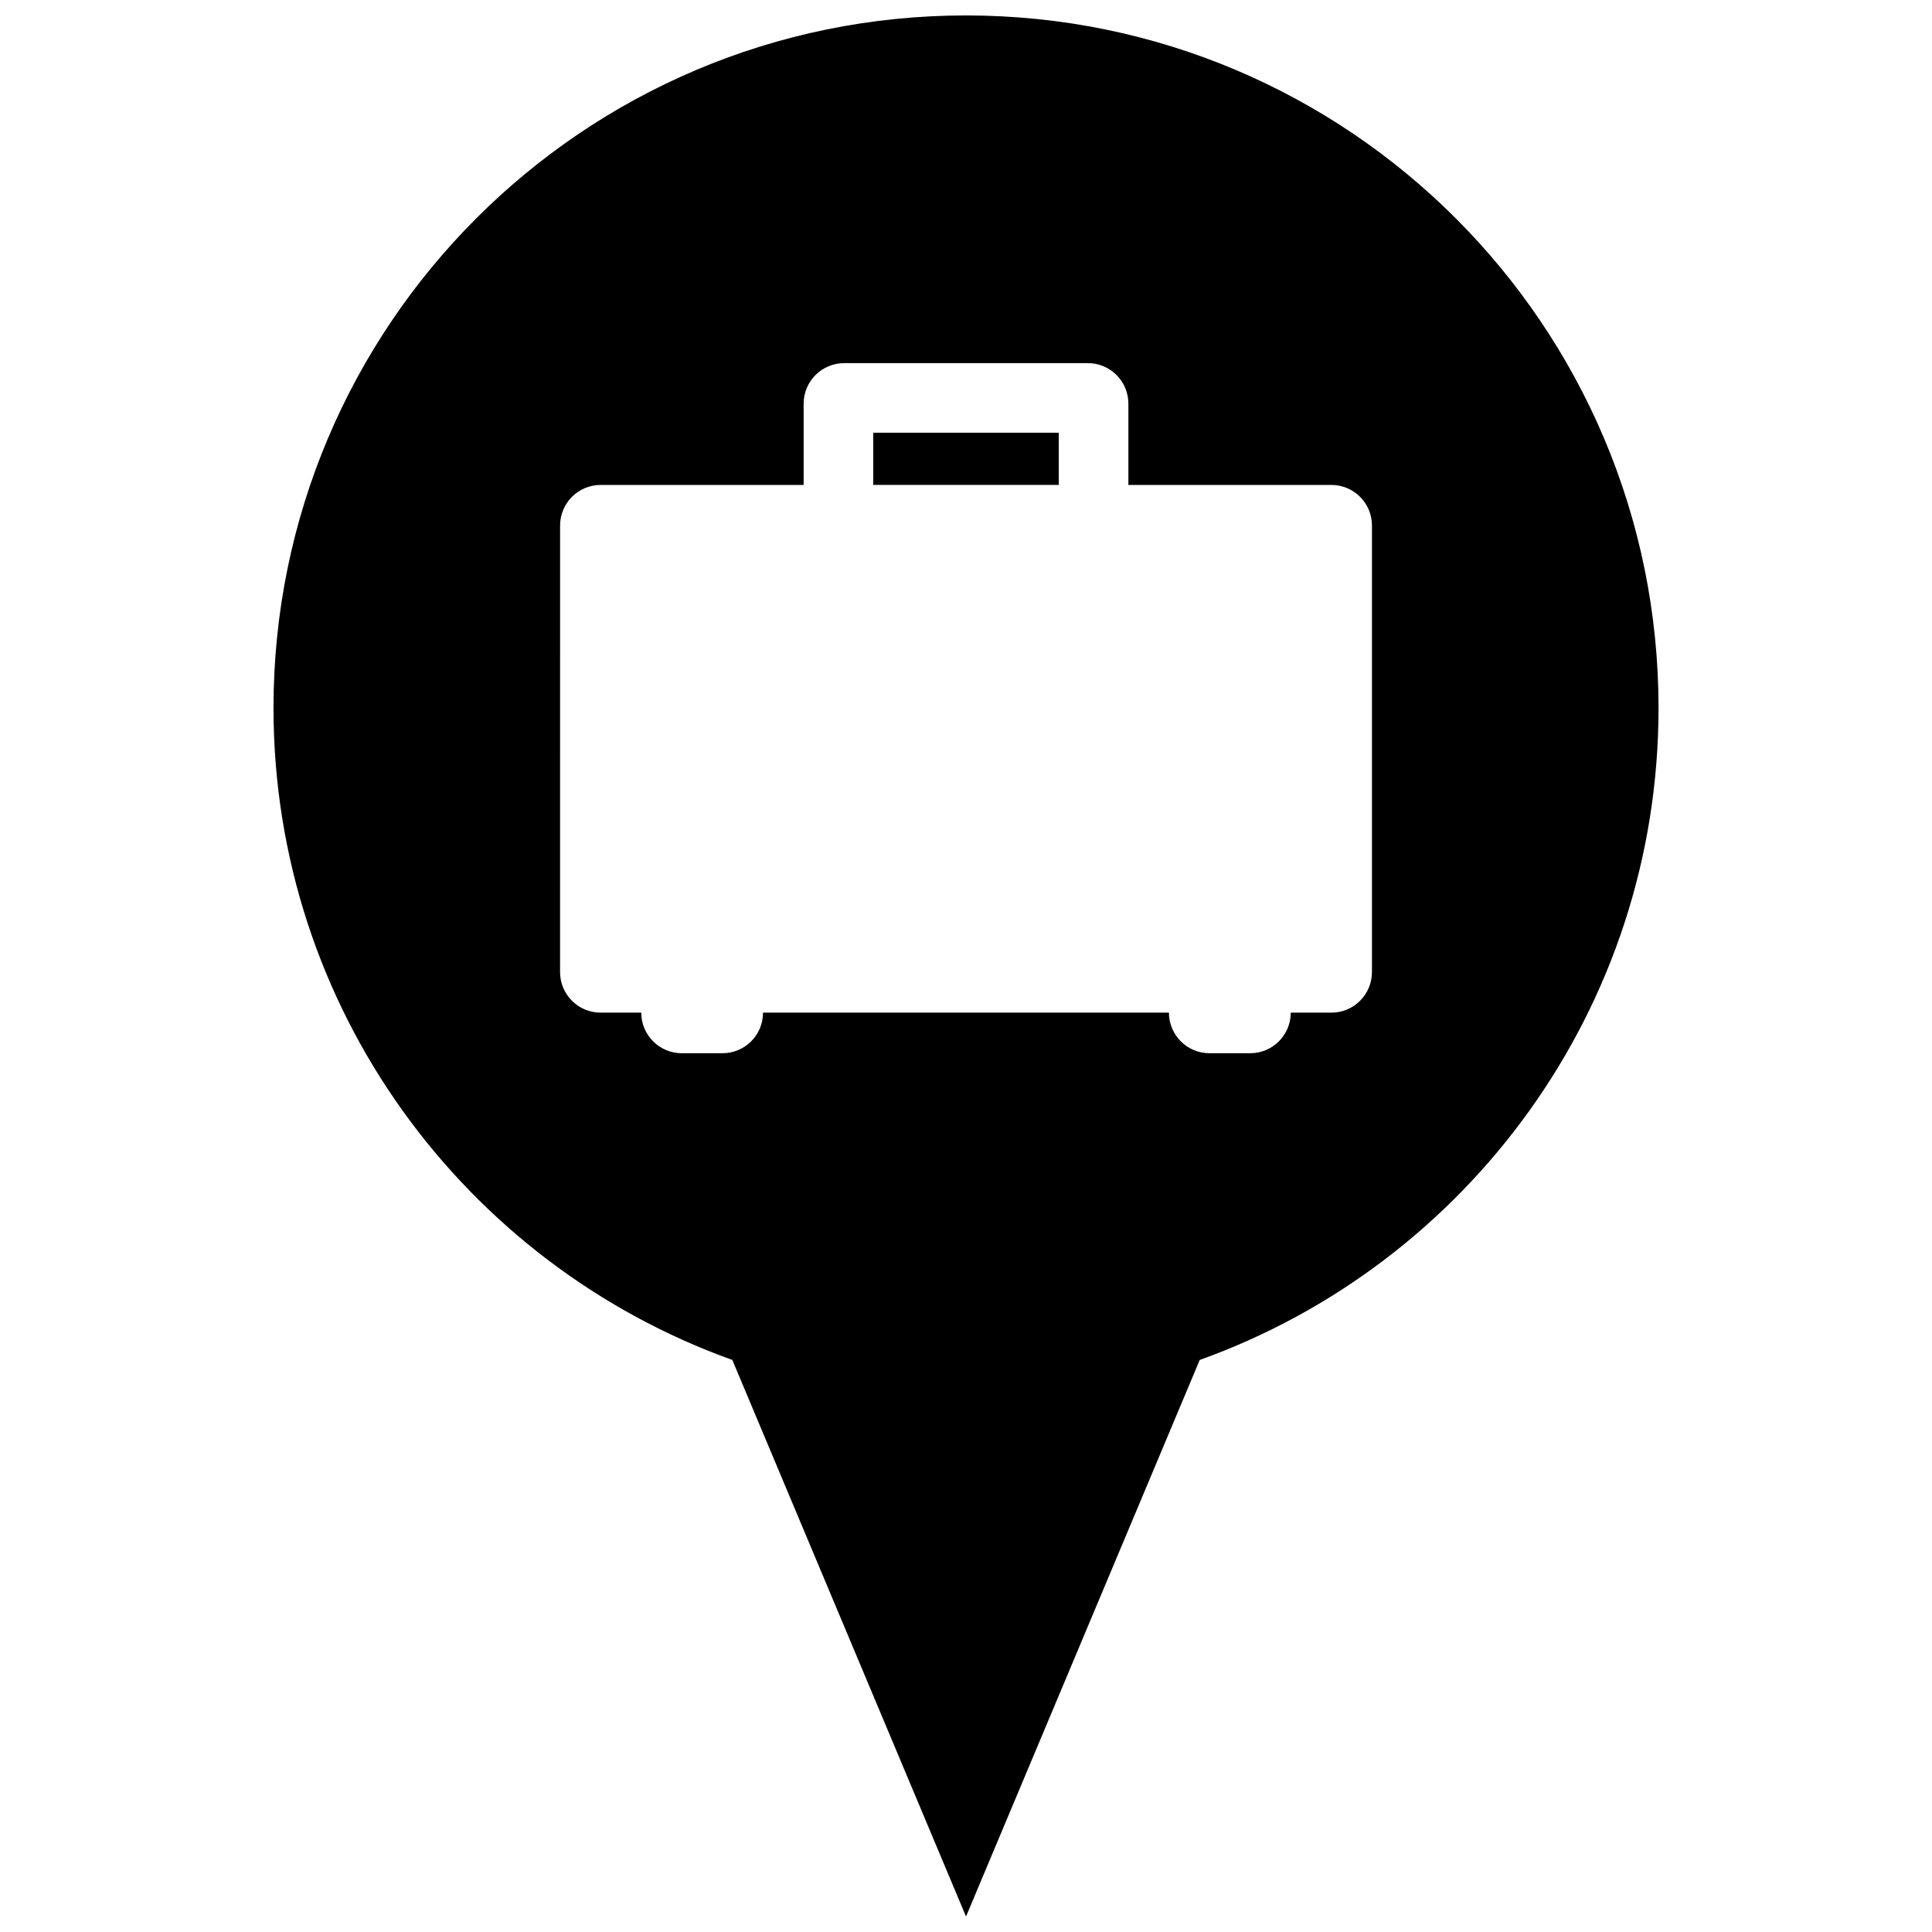 <?xml version="1.0" encoding="UTF-8"?>
<!-- Uploaded to: SVG Repo, www.svgrepo.com, Generator: SVG Repo Mixer Tools -->
<svg width="800px" height="800px" version="1.1" viewBox="144 144 512 512" xmlns="http://www.w3.org/2000/svg">
 <defs>
  <clipPath id="a">
   <path d="m216 148.09h368v503.81h-368z"/>
  </clipPath>
 </defs>
 <g clip-path="url(#a)">
  <path d="m400 148.09c-101.35 0-183.52 82.168-183.52 183.52 0 79.617 50.703 147.38 121.59 172.79l61.934 147.5 61.934-147.5c70.875-25.406 121.59-93.176 121.59-172.79-0.004-101.35-82.168-183.52-183.52-183.52zm107.58 253.51c0 5.949-4.812 10.762-10.762 10.762h-10.758c0 5.945-4.812 10.758-10.758 10.758h-10.762c-5.949 0-10.762-4.812-10.762-10.758h-107.57c0 5.945-4.812 10.758-10.758 10.758h-10.758c-5.945 0-10.758-4.812-10.758-10.758h-10.758c-5.945 0-10.758-4.812-10.758-10.762l0.008-118.33c0-5.945 4.812-10.758 10.758-10.758h53.785v-21.52c0-5.949 4.812-10.762 10.758-10.762h64.547c5.945 0 10.758 4.812 10.758 10.762v21.52h53.785c5.949 0 10.762 4.812 10.762 10.758v118.33zm-132.16-142.92h49.16v13.824h-49.16z"/>
 </g>
</svg>